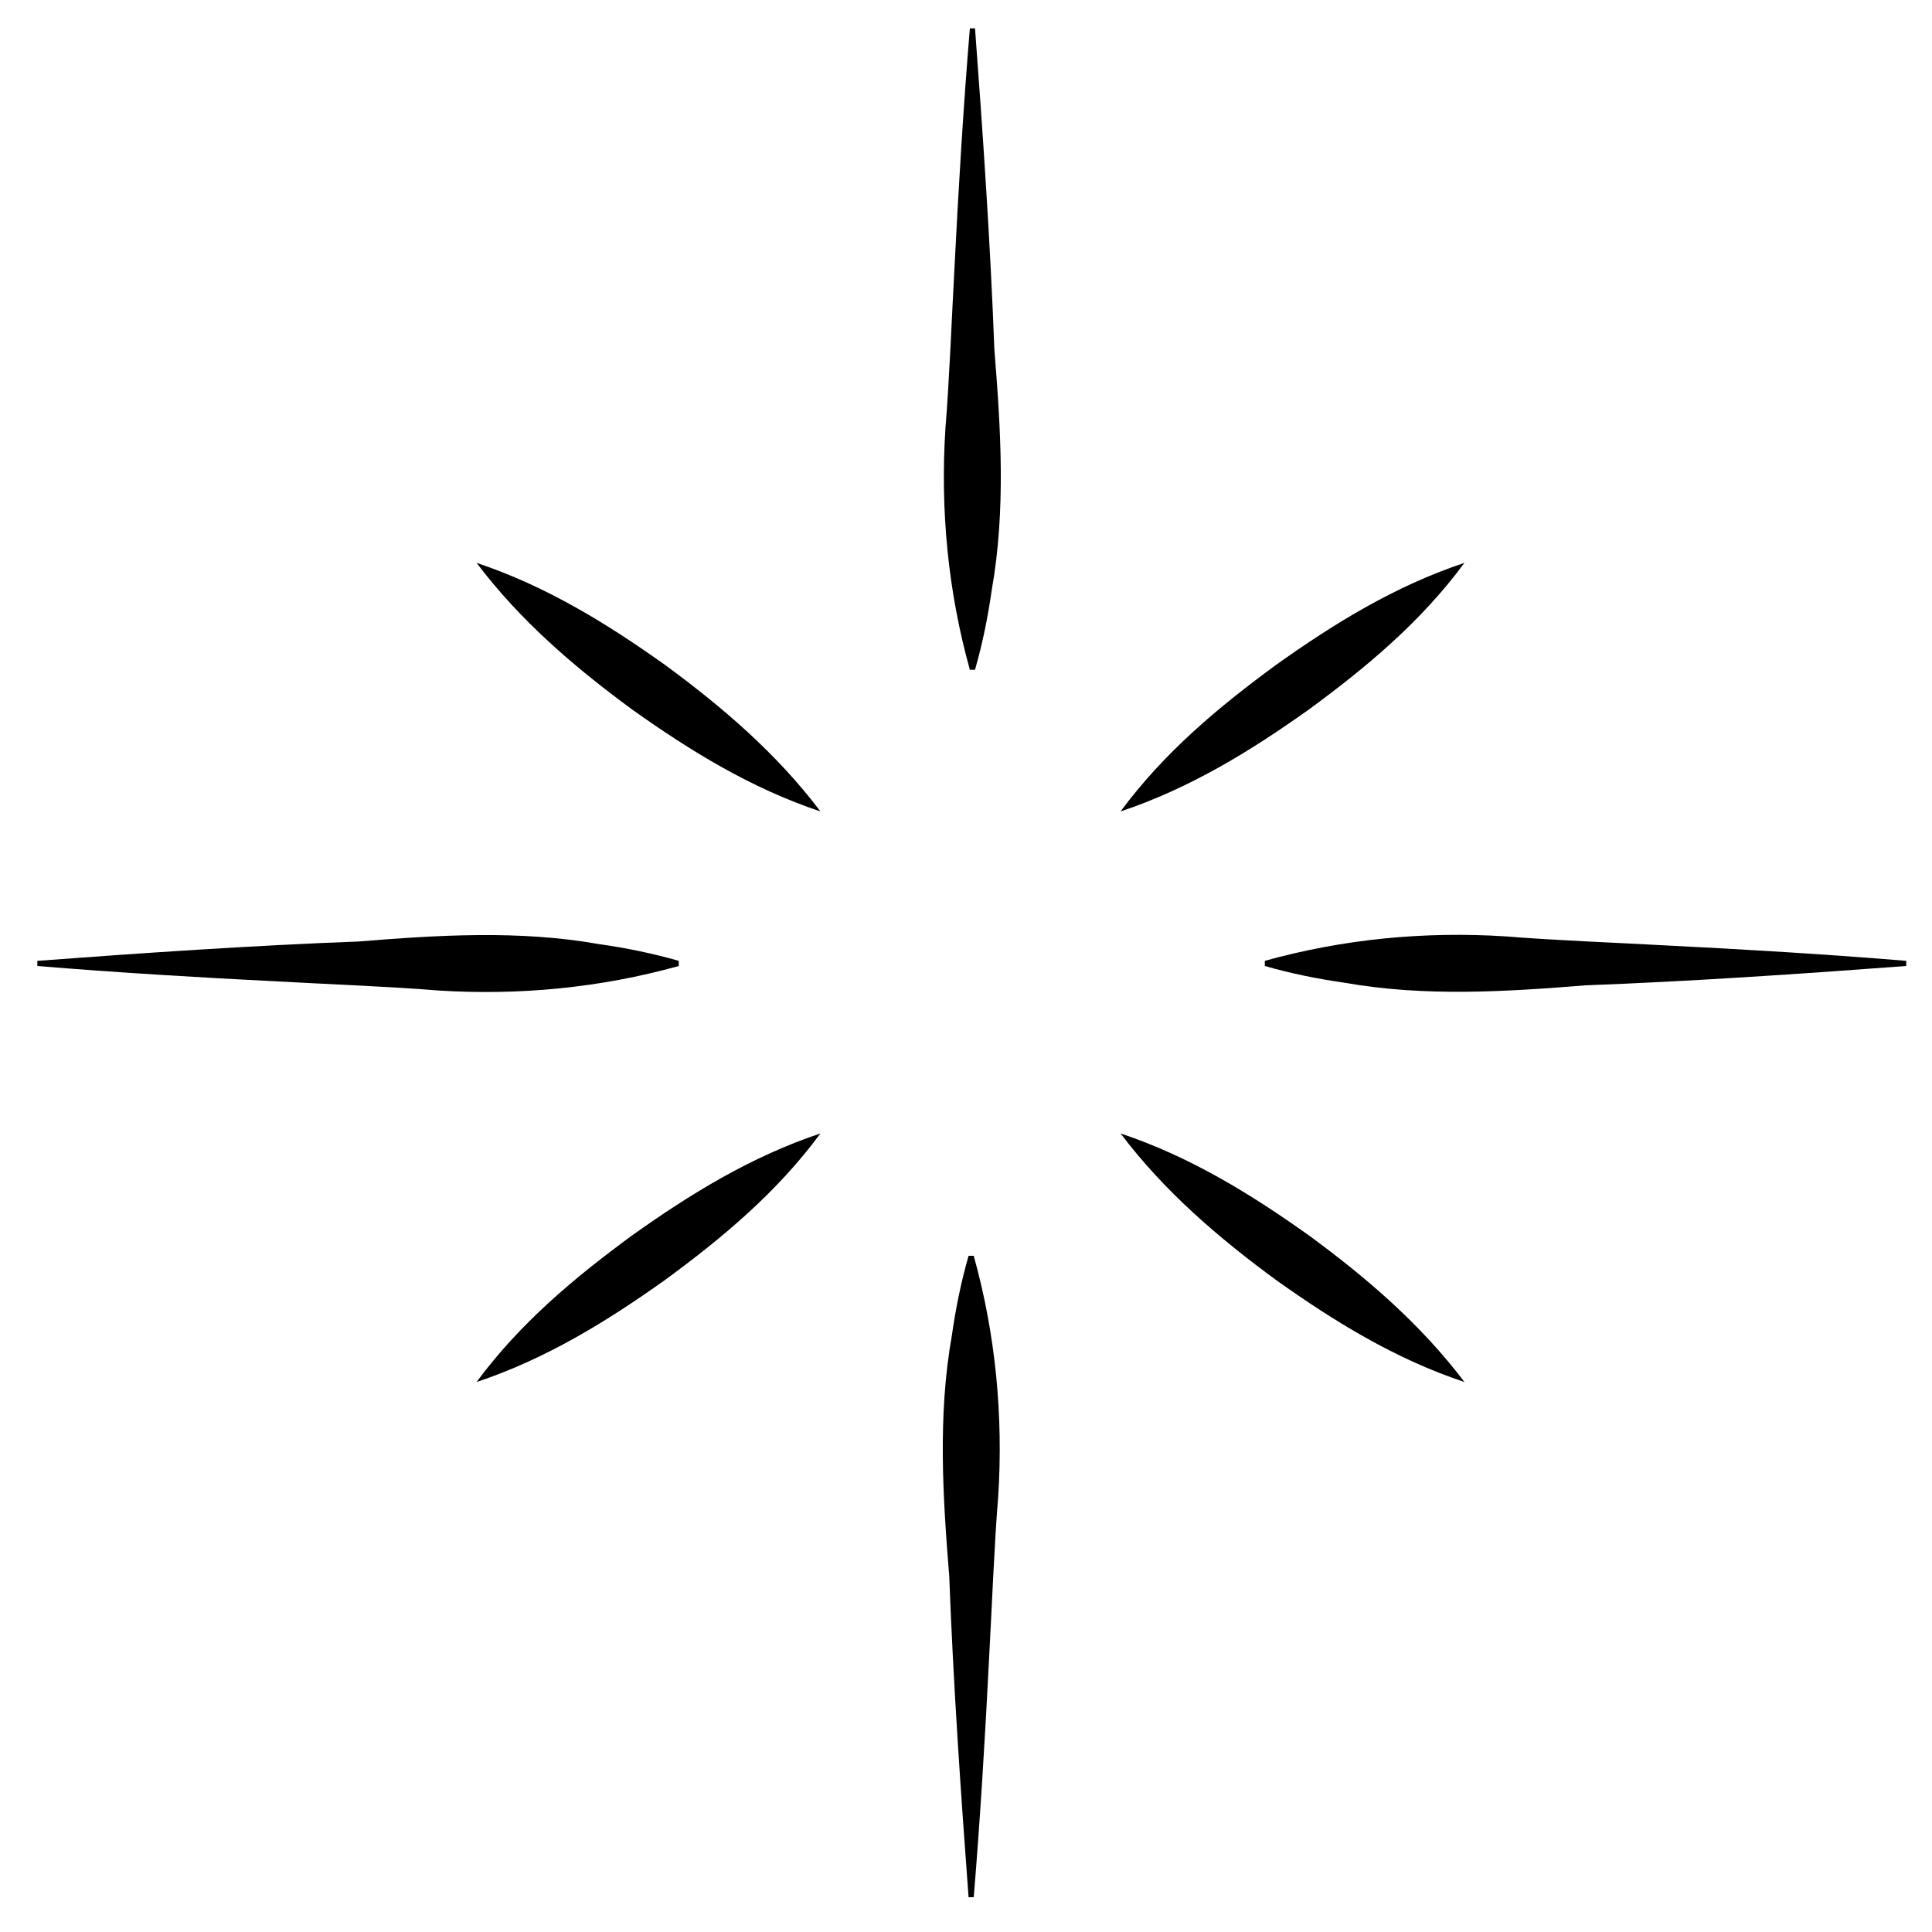 <svg xmlns="http://www.w3.org/2000/svg" id="Calque_1" viewBox="0 0 150 150"><path d="M75.7,2.2c.6,8,1.2,16.8,1.5,24.9.5,6.2.9,12.5-.2,18.7-.3,2.1-.7,4.1-1.3,6.2,0,0-.4,0-.4,0-1.7-6.1-2.3-12.4-1.9-18.7.3-3.6.5-8.8.7-12.4.3-6,.7-12.7,1.2-18.7,0,0,.4,0,.4,0h0Z"></path><path d="M148,75c-8,.6-16.8,1.2-24.9,1.5-6.2.5-12.5.9-18.7-.2-2.1-.3-4.1-.7-6.2-1.3v-.4c6.1-1.7,12.4-2.3,18.7-1.9,3.6.3,8.8.5,12.4.7,6,.3,12.7.7,18.7,1.2,0,0,0,.4,0,.4h0Z"></path><path d="M113.7,43.7c-3.4,4.6-7.6,8.1-12.1,11.4-4.5,3.2-9.2,6.1-14.6,7.9,3.4-4.6,7.6-8.1,12.1-11.4,4.5-3.2,9.2-6.1,14.6-7.9h0Z"></path><path d="M37,43.7c5.4,1.8,10.1,4.7,14.6,7.9,4.5,3.3,8.7,6.9,12.1,11.4-5.4-1.8-10.1-4.7-14.6-7.9-4.5-3.3-8.7-6.9-12.1-11.4h0Z"></path><path d="M37,107.3c3.4-4.6,7.6-8.1,12.1-11.4,4.5-3.2,9.2-6.1,14.6-7.9-3.4,4.6-7.6,8.1-12.1,11.4-4.5,3.2-9.2,6.1-14.6,7.9h0Z"></path><path d="M113.7,107.3c-5.4-1.8-10.1-4.7-14.6-7.9-4.5-3.3-8.7-6.9-12.1-11.4,5.4,1.8,10.1,4.7,14.6,7.9,4.5,3.3,8.7,6.9,12.1,11.4h0Z"></path><path d="M75.2,147.3c-.6-8-1.2-16.8-1.5-24.9-.5-6.2-.9-12.5.2-18.7.3-2.1.7-4.1,1.3-6.2,0,0,.4,0,.4,0,1.7,6.1,2.3,12.4,1.9,18.7-.3,3.6-.5,8.8-.7,12.4-.3,6-.7,12.7-1.2,18.7,0,0-.4,0-.4,0h0Z"></path><path d="M2.9,74.6c8-.6,16.8-1.2,24.9-1.5,6.2-.5,12.5-.9,18.7.2,2.1.3,4.1.7,6.2,1.3,0,0,0,.4,0,.4-6.1,1.7-12.4,2.3-18.7,1.9-3.6-.3-8.8-.5-12.4-.7-6-.3-12.7-.7-18.7-1.2,0,0,0-.4,0-.4h0Z"></path></svg>